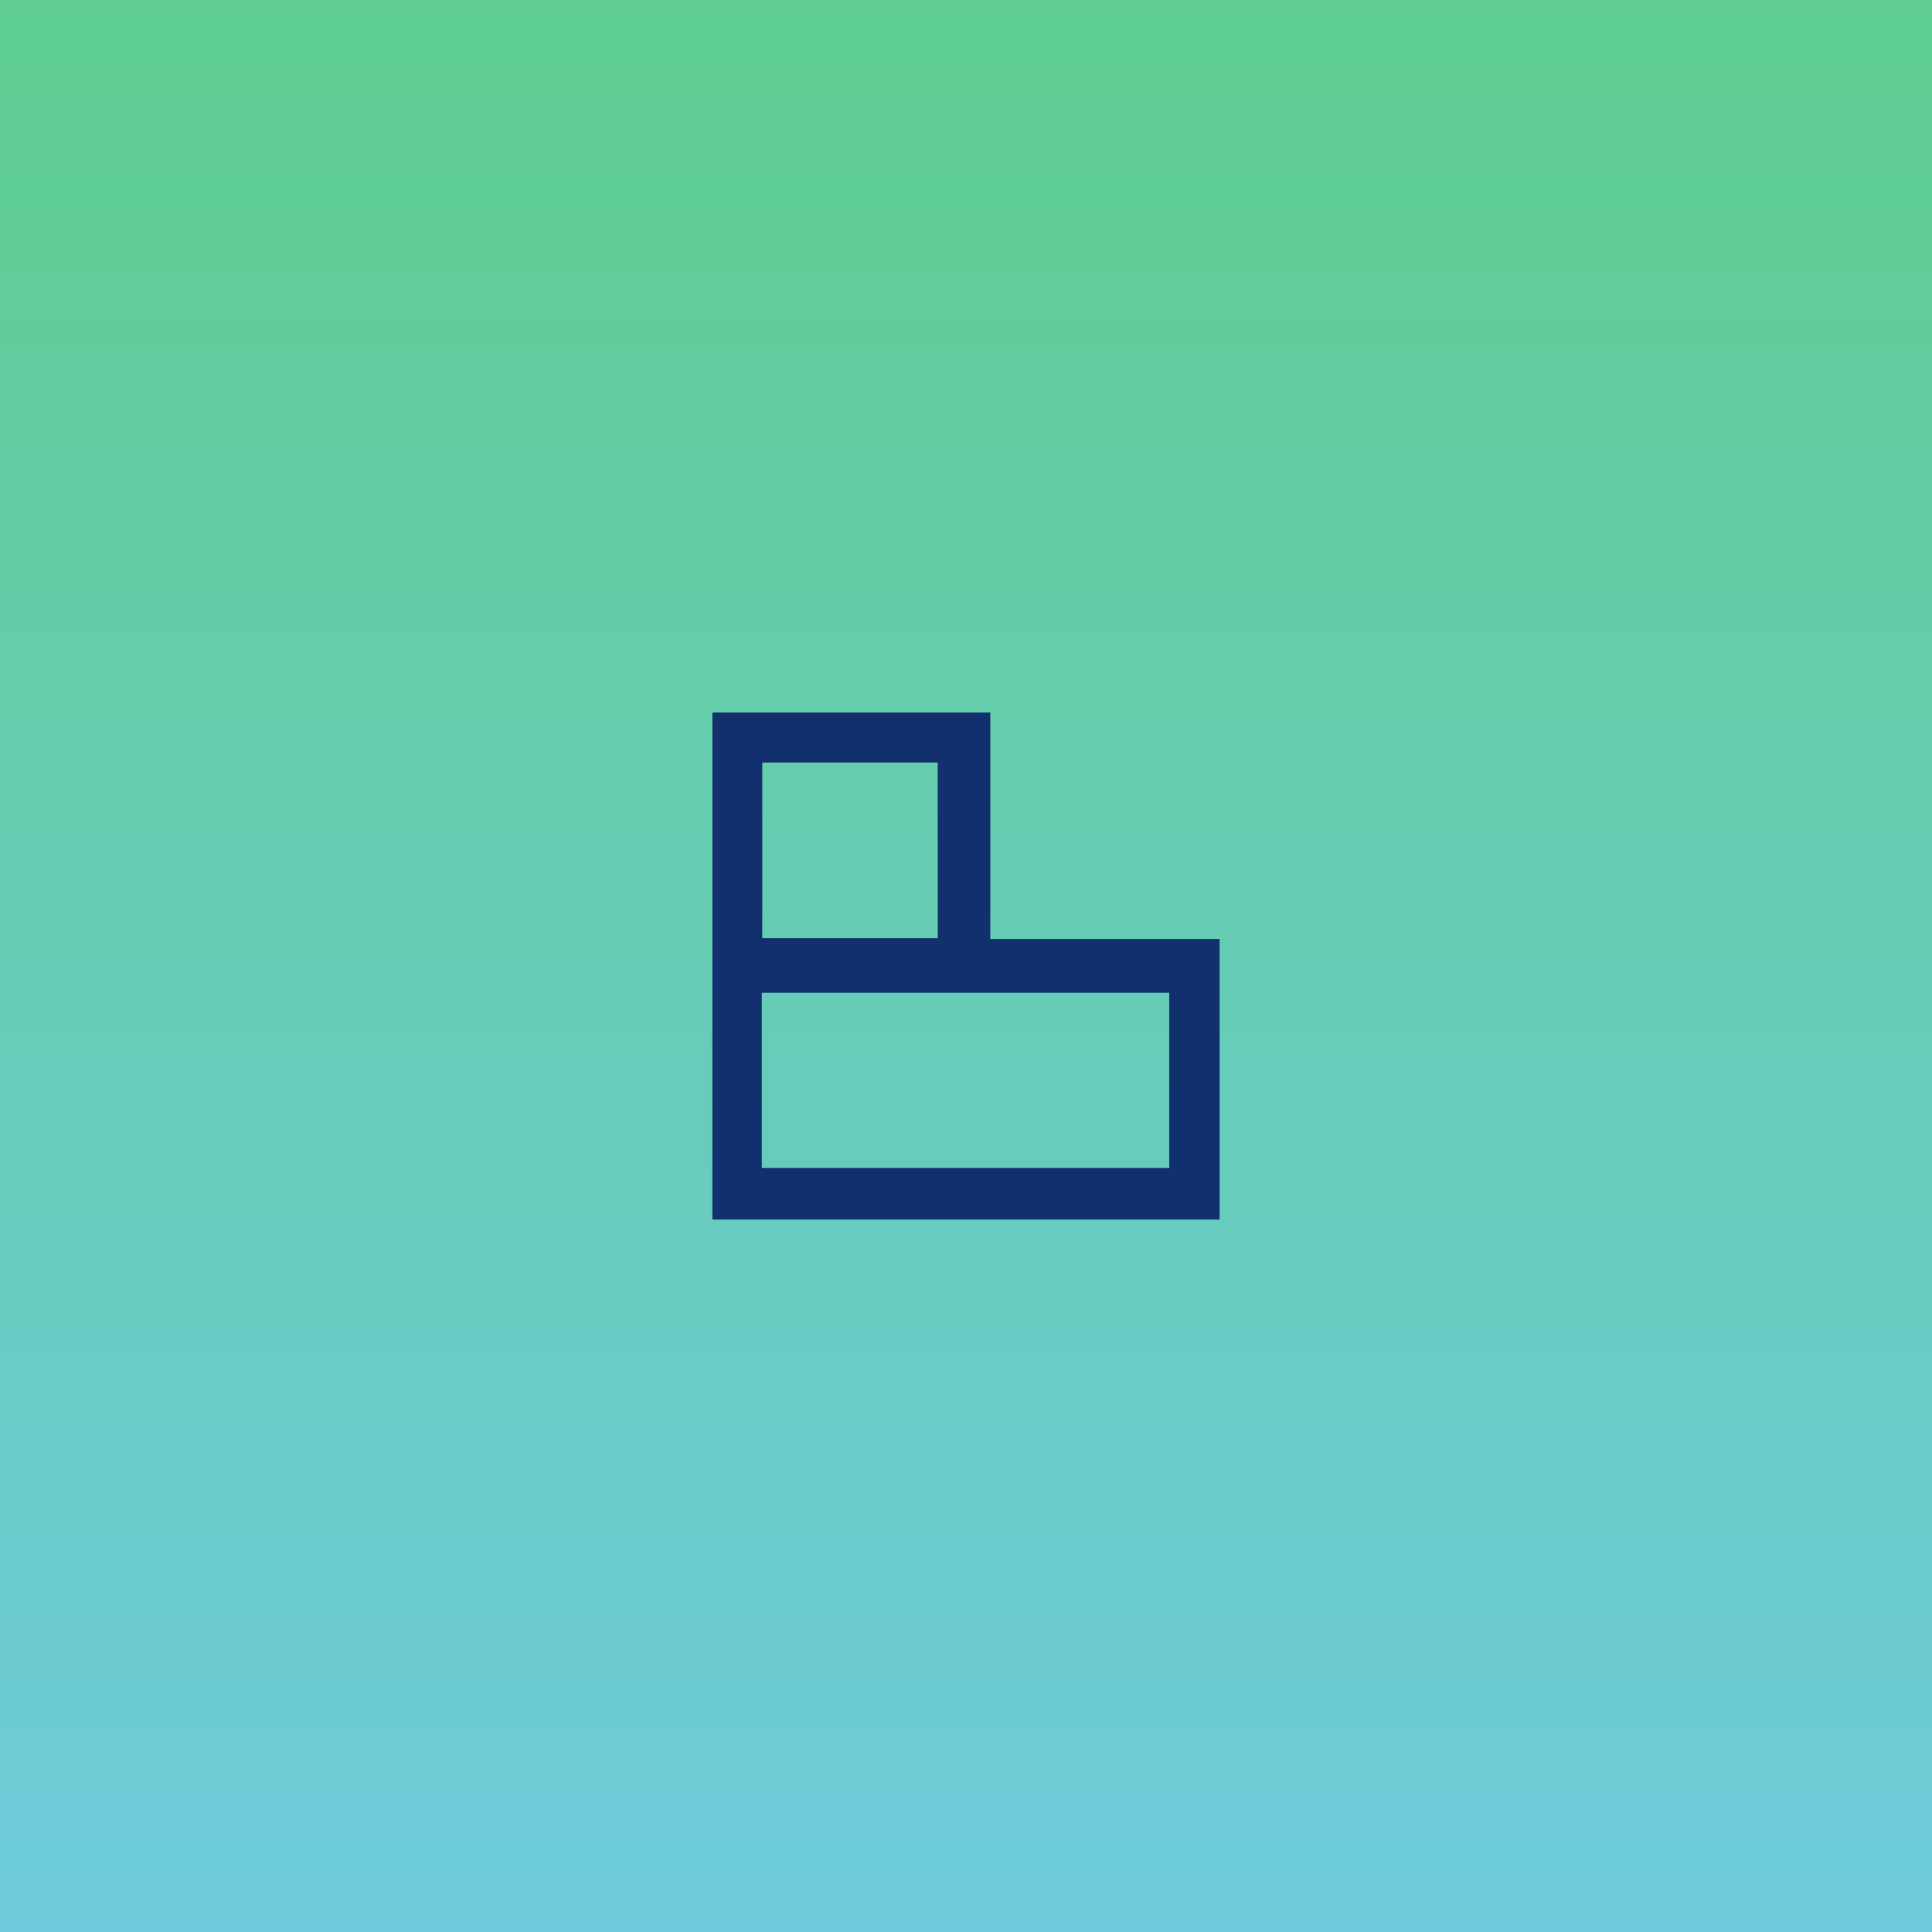 <svg xmlns="http://www.w3.org/2000/svg" width="226" height="226" viewBox="0 0 226 226" fill="none"><rect width="226" height="226" fill="url(#paint0_linear_13813_1467)"></rect><path d="M83.332 83.343H115.843V109.843H142.668V142.658H83.332V83.343ZM89.112 116.133V136.623H136.778V116.133H89.112ZM89.168 89.198V109.748H109.693V89.198H89.168Z" fill="#11306D"></path><defs><linearGradient id="paint0_linear_13813_1467" x1="113" y1="0" x2="113" y2="226" gradientUnits="userSpaceOnUse"><stop stop-color="#5FCE90"></stop><stop offset="1" stop-color="#6DCBDB"></stop></linearGradient></defs></svg>